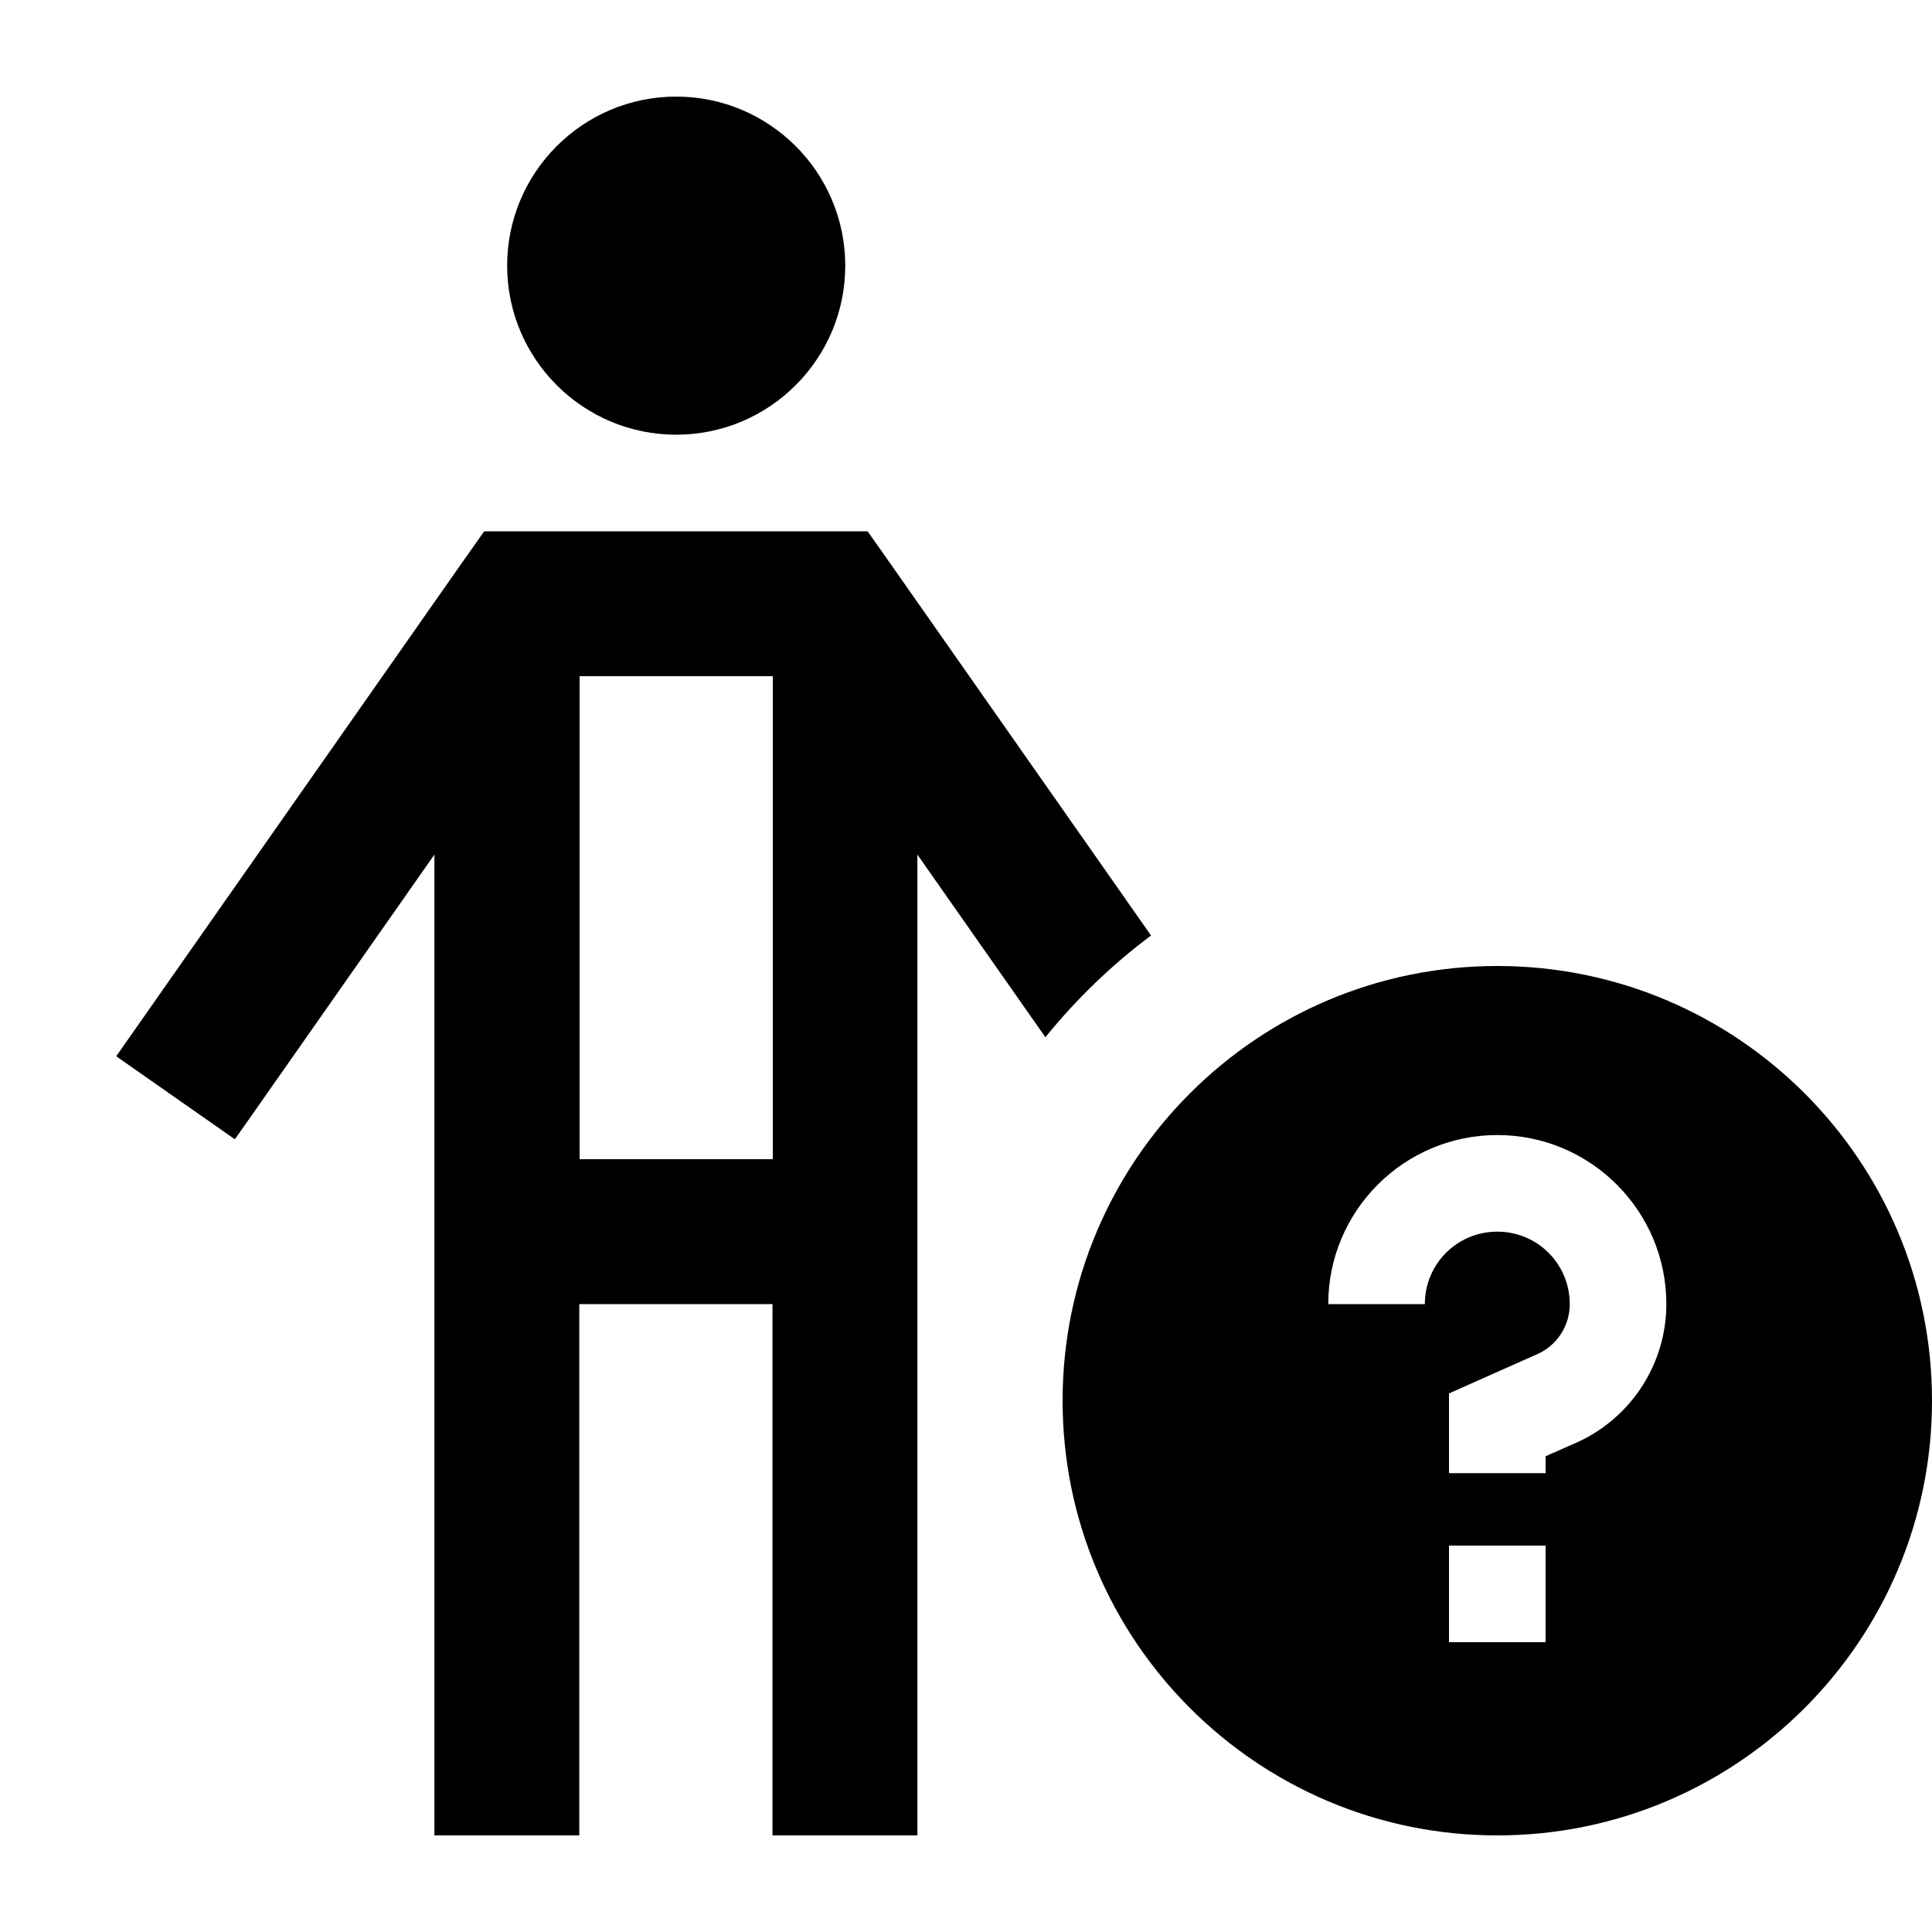 <svg xmlns="http://www.w3.org/2000/svg" viewBox="0 0 640 640"><!--! Font Awesome Pro 7.1.0 by @fontawesome - https://fontawesome.com License - https://fontawesome.com/license (Commercial License) Copyright 2025 Fonticons, Inc. --><path fill="currentColor" d="M224 144C254.9 144 280 118.9 280 88C280 57.1 254.9 32 224 32C193.1 32 168 57.1 168 88C168 118.9 193.1 144 224 144zM172.9 176L160.4 176L153.2 186.2L52.3 330.2L38.5 349.9L77.8 377.4C80.6 373.5 102.6 342 143.9 283.1L143.9 608L191.9 608L191.9 432L255.9 432L255.9 608L303.9 608L303.9 283.1L346.3 343.6C356.5 331 368.3 319.6 381.3 309.9L294.6 186.2L287.4 176L172.8 176zM256 384L192 384L192 224L256 224L256 384zM640 464C640 384.5 575.5 320 496 320C416.5 320 352 384.5 352 464C352 543.5 416.5 608 496 608C575.5 608 640 543.5 640 464zM496 408C482.7 408 472 418.7 472 432L440 432C440 401.1 465.1 376 496 376C526.9 376 552 401.1 552 432C552 451.8 540.3 469.8 522.2 477.9L512 482.4L512 488L480 488L480 461.6C484.6 459.5 494.4 455.2 509.2 448.6C515.8 445.7 520 439.2 520 432C520 418.7 509.3 408 496 408zM480 544L480 512L512 512L512 544L480 544z"/></svg>